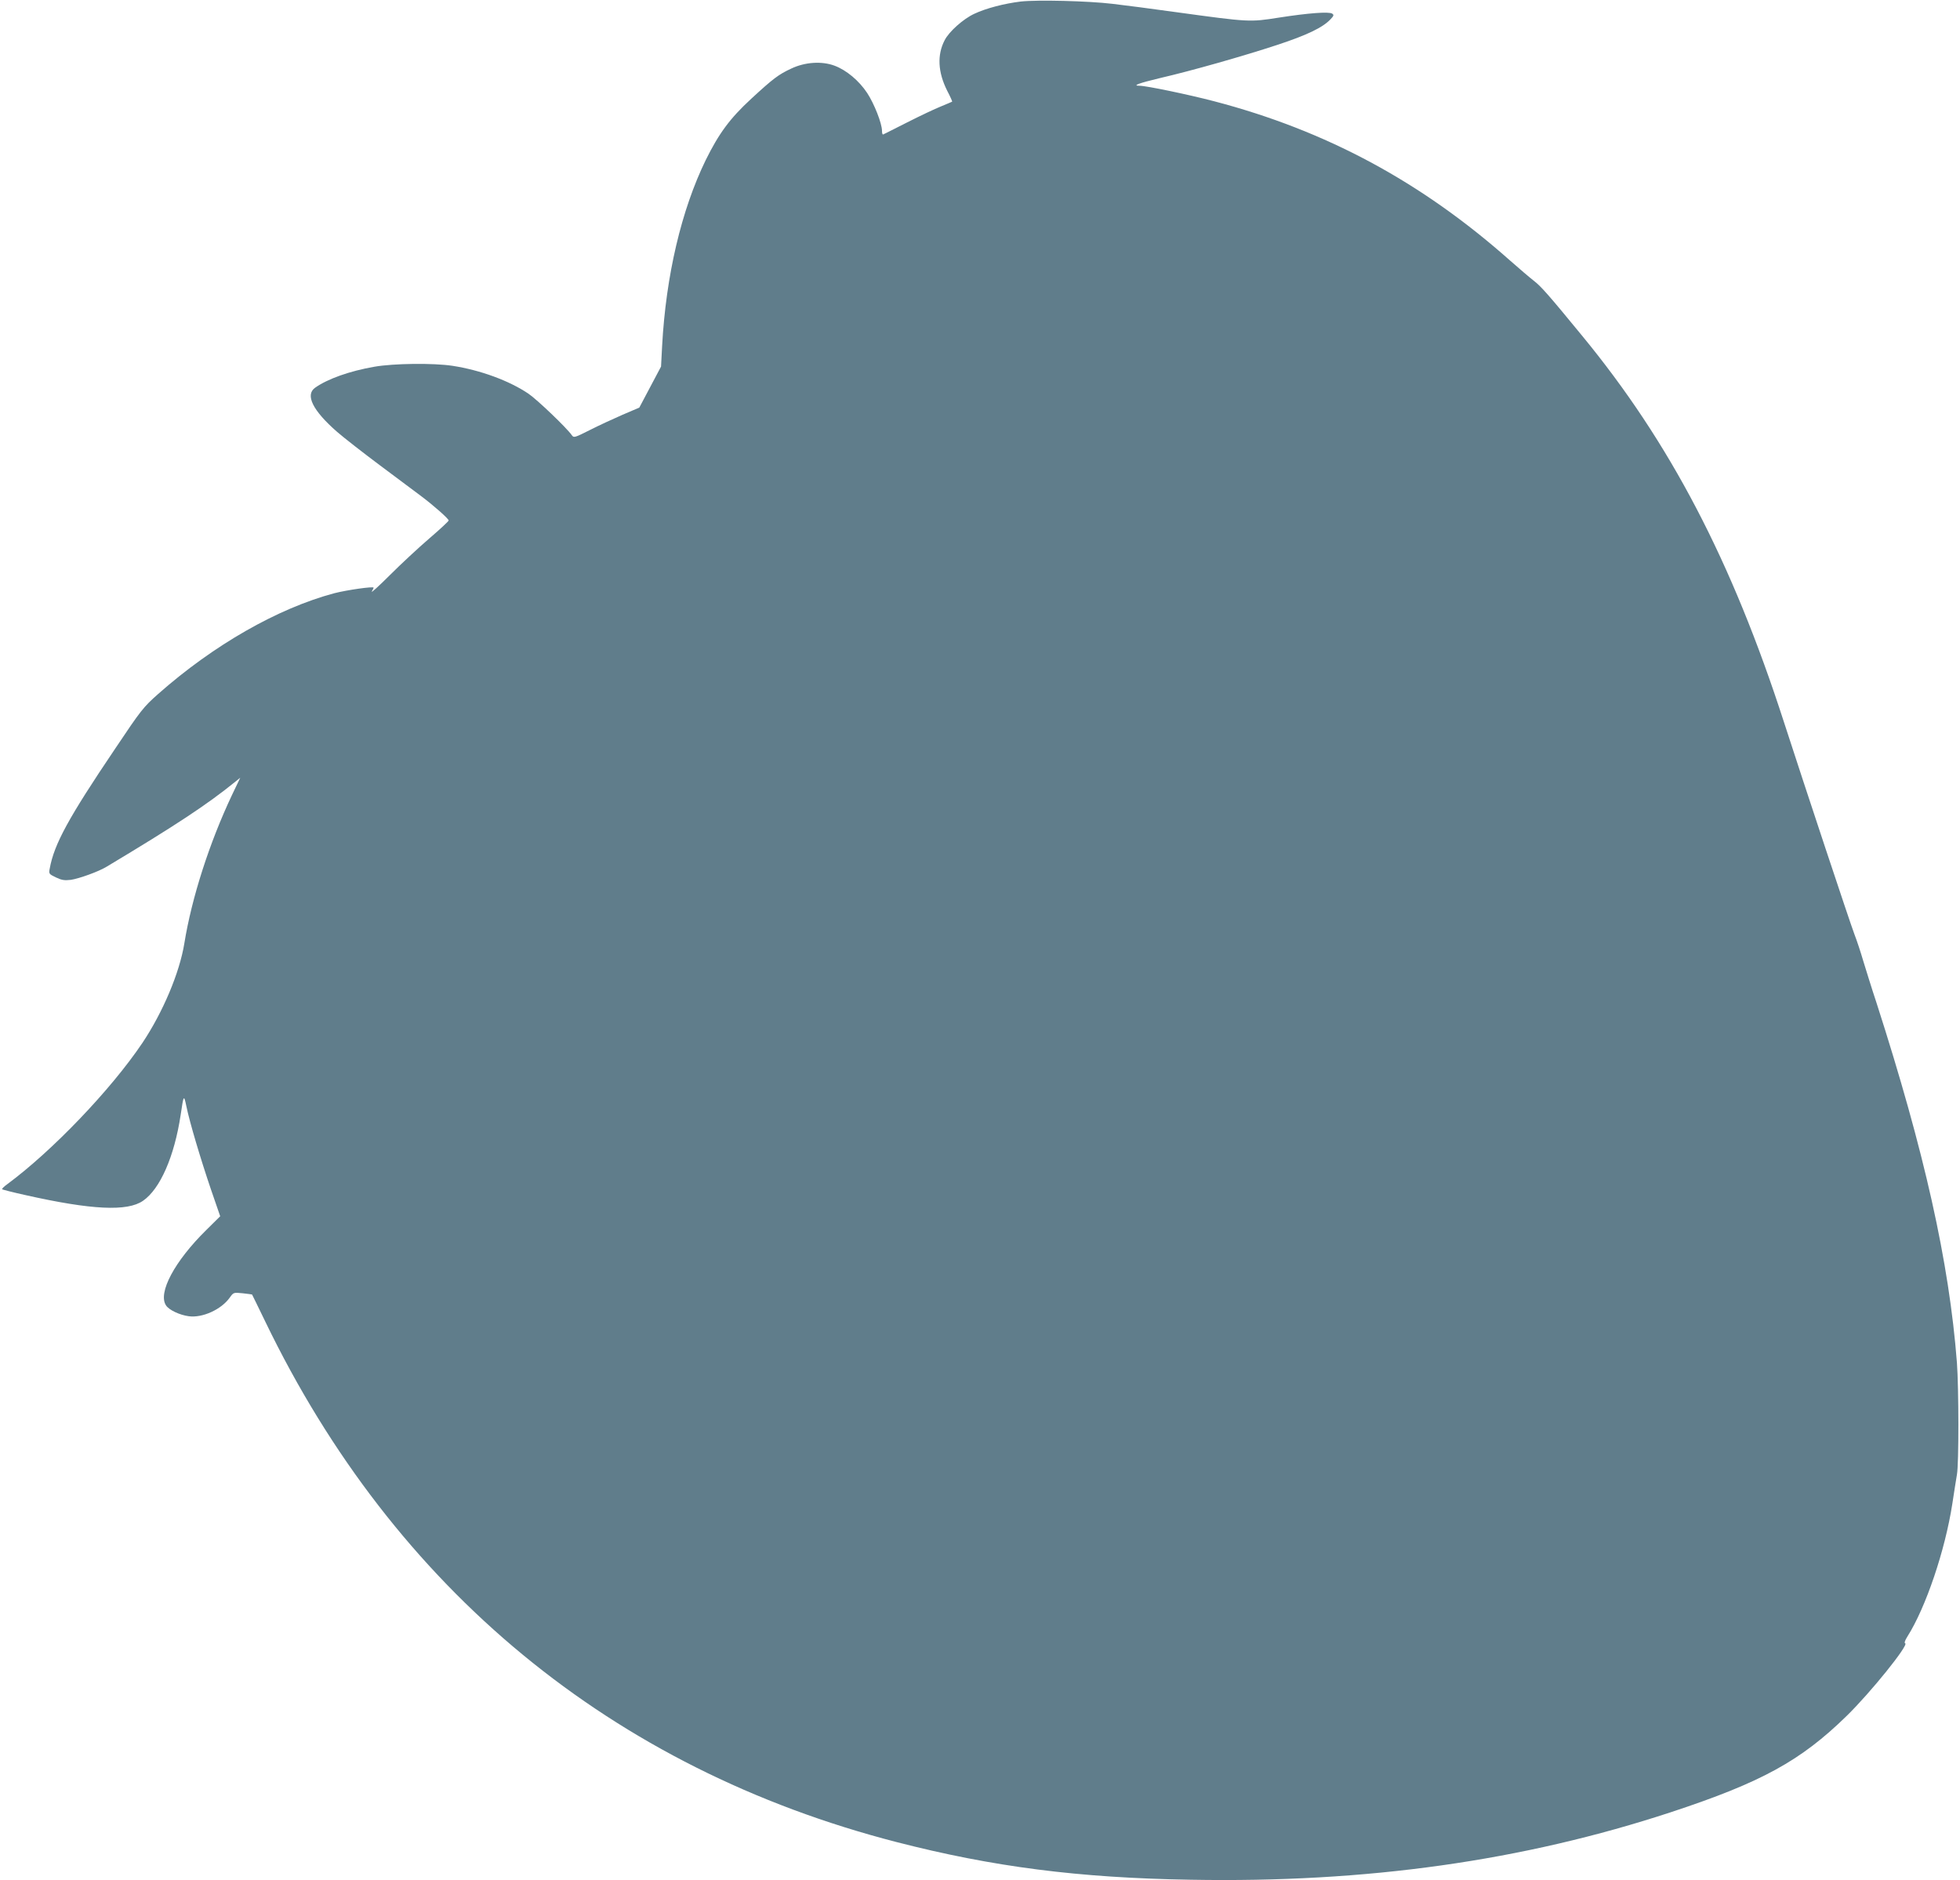 <?xml version="1.0" standalone="no"?>
<!DOCTYPE svg PUBLIC "-//W3C//DTD SVG 20010904//EN"
 "http://www.w3.org/TR/2001/REC-SVG-20010904/DTD/svg10.dtd">
<svg version="1.0" xmlns="http://www.w3.org/2000/svg"
 width="1280pt" height="1228pt" viewBox="0 0 1280 1228"
 preserveAspectRatio="xMidYMid meet">
<g transform="translate(0,1228) scale(0.1,-0.1)"
fill="#607d8b" stroke="none">
<path d="M6666 12270 c-107 -13 -227 -44 -303 -80 -72 -33 -166 -117 -194
-173 -50 -96 -44 -209 17 -330 20 -38 34 -70 32 -71 -2 -1 -34 -15 -73 -31
-38 -15 -137 -62 -220 -104 -82 -42 -153 -77 -157 -79 -5 -2 -8 8 -8 23 0 49
-51 178 -97 248 -53 80 -135 149 -213 178 -83 31 -193 24 -283 -19 -82 -38
-118 -65 -261 -197 -139 -128 -211 -226 -297 -400 -159 -326 -260 -754 -285
-1215 l-7 -134 -71 -134 -71 -134 -110 -47 c-60 -26 -157 -71 -214 -100 -97
-49 -104 -51 -116 -34 -34 49 -228 234 -284 272 -126 85 -314 154 -496 182
-125 19 -384 16 -510 -6 -161 -28 -305 -79 -387 -137 -67 -47 -15 -150 143
-288 46 -40 172 -138 279 -218 107 -80 228 -170 269 -201 84 -63 181 -149 181
-160 0 -5 -57 -58 -127 -118 -71 -61 -186 -168 -257 -239 -71 -71 -124 -119
-118 -107 7 12 12 23 12 25 0 10 -174 -15 -256 -36 -371 -99 -790 -339 -1151
-658 -97 -86 -112 -105 -282 -359 -303 -449 -397 -621 -426 -780 -7 -35 -6
-37 40 -59 38 -18 55 -21 98 -16 53 8 179 53 232 85 454 272 658 407 842 556
l32 26 -54 -113 c-147 -311 -263 -671 -311 -968 -31 -193 -141 -452 -274 -651
-206 -306 -588 -705 -883 -923 -21 -15 -36 -30 -33 -33 2 -2 71 -20 153 -38
432 -97 665 -108 767 -37 112 77 205 290 246 562 19 130 21 133 37 56 21 -104
94 -348 161 -545 l60 -174 -92 -91 c-206 -203 -316 -409 -262 -491 19 -30 89
-63 149 -71 88 -12 211 43 267 121 25 35 25 35 85 29 33 -4 60 -7 61 -8 1 0
39 -80 86 -176 844 -1749 2266 -2921 4123 -3400 629 -162 1188 -234 1920 -246
1150 -21 2170 123 3140 442 588 194 844 334 1144 627 156 152 409 466 383 475
-7 2 -2 18 15 45 120 190 246 562 293 867 11 74 25 160 30 190 13 70 12 565 0
730 -51 659 -212 1378 -525 2350 -32 96 -70 220 -87 275 -16 55 -42 134 -58
175 -30 79 -322 959 -460 1385 -340 1052 -744 1826 -1320 2525 -219 267 -266
320 -314 357 -27 21 -96 80 -155 132 -579 514 -1202 849 -1933 1040 -164 43
-442 101 -486 101 -51 0 -5 17 133 50 208 48 545 144 764 216 195 64 300 114
351 169 21 22 22 28 10 36 -21 14 -155 4 -348 -26 -190 -30 -194 -30 -667 35
-159 22 -348 47 -420 55 -159 19 -491 27 -599 15z"/>
</g>
</svg>
